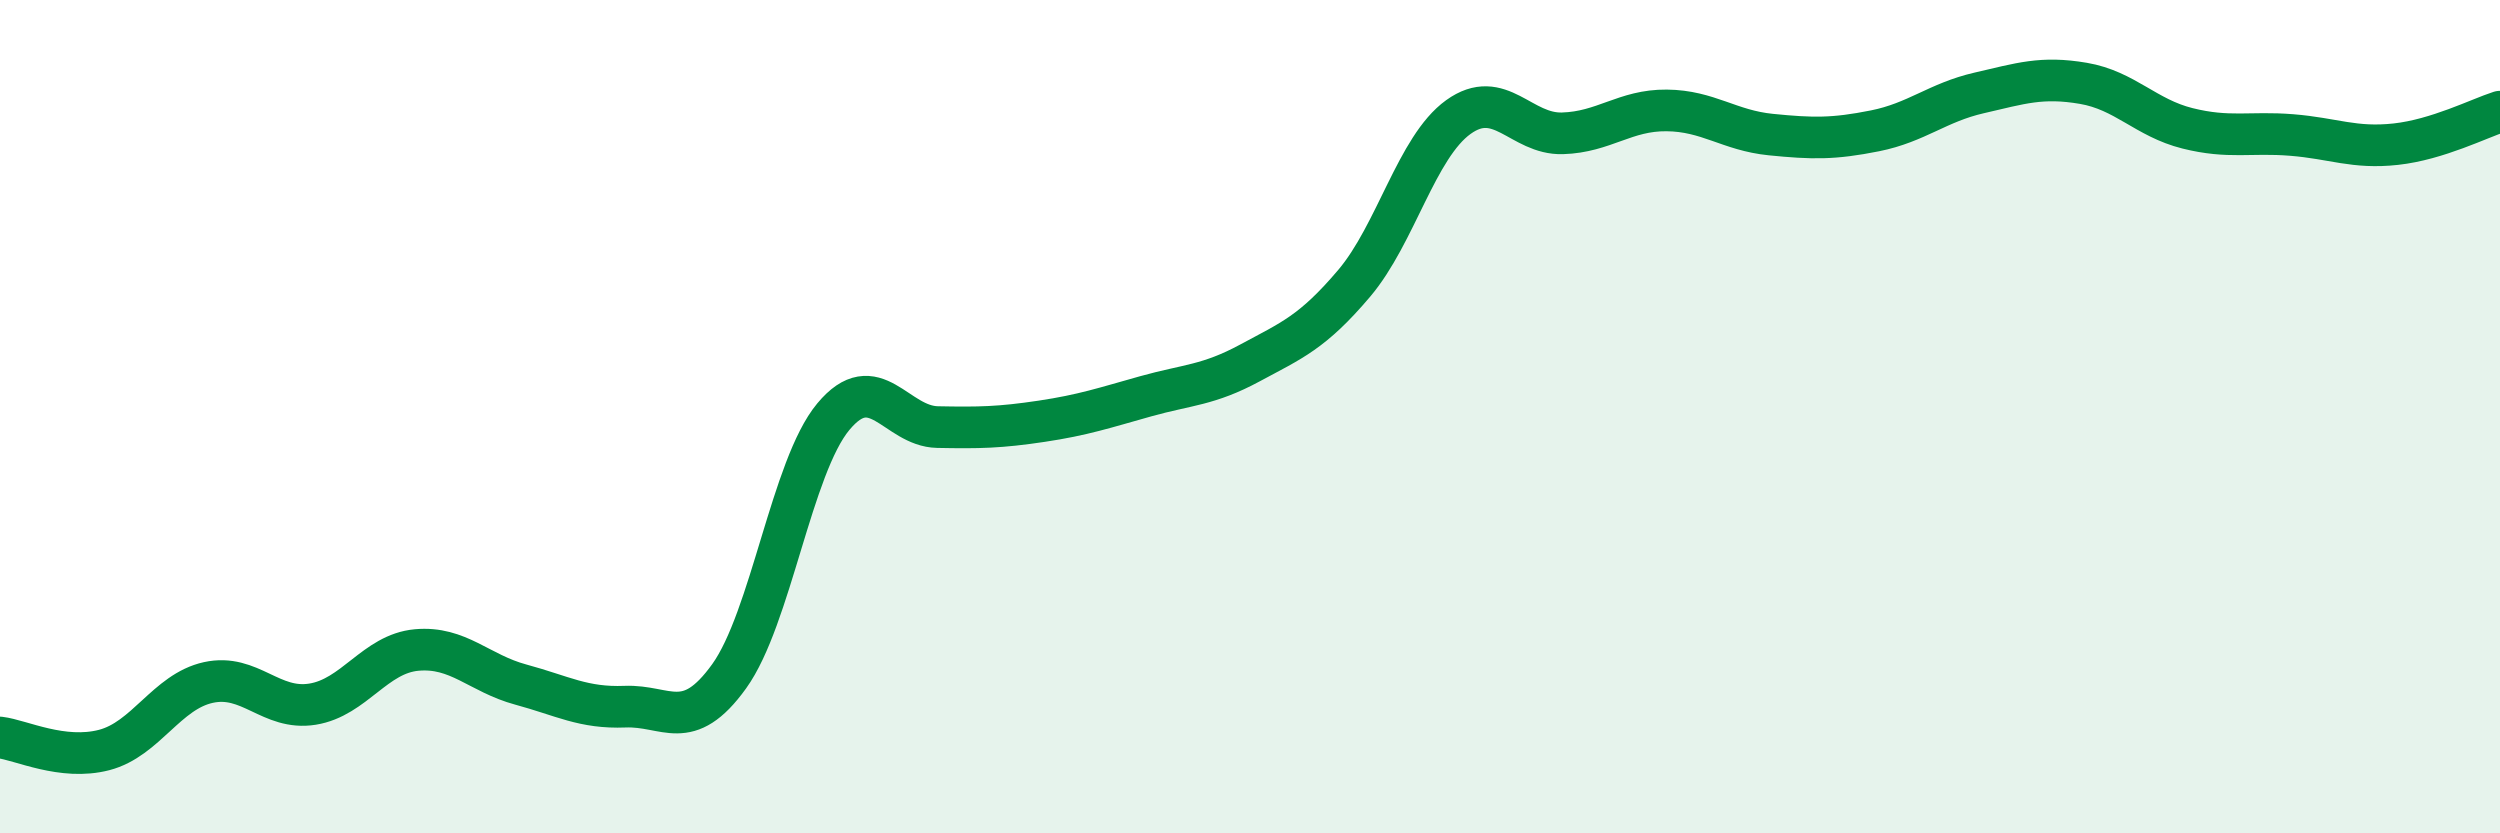 
    <svg width="60" height="20" viewBox="0 0 60 20" xmlns="http://www.w3.org/2000/svg">
      <path
        d="M 0,17.7 C 0.5,17.76 1.5,18.26 2.5,18 C 3.5,17.74 4,16.6 5,16.38 C 6,16.16 6.5,17.06 7.5,16.9 C 8.5,16.74 9,15.69 10,15.6 C 11,15.51 11.5,16.16 12.5,16.43 C 13.5,16.7 14,17 15,16.96 C 16,16.92 16.5,17.62 17.5,16.23 C 18.5,14.84 19,11.2 20,10 C 21,8.8 21.5,10.23 22.5,10.25 C 23.5,10.27 24,10.26 25,10.11 C 26,9.96 26.5,9.79 27.5,9.51 C 28.5,9.23 29,9.25 30,8.71 C 31,8.17 31.5,7.98 32.5,6.8 C 33.5,5.62 34,3.53 35,2.81 C 36,2.09 36.5,3.23 37.5,3.2 C 38.5,3.17 39,2.64 40,2.65 C 41,2.66 41.5,3.13 42.5,3.23 C 43.5,3.33 44,3.34 45,3.14 C 46,2.94 46.5,2.46 47.5,2.23 C 48.5,2 49,1.83 50,2 C 51,2.17 51.5,2.83 52.5,3.08 C 53.5,3.33 54,3.16 55,3.24 C 56,3.32 56.5,3.57 57.5,3.46 C 58.5,3.35 59.5,2.84 60,2.68L60 20L0 20Z"
        fill="#008740"
        opacity="0.1"
        stroke-linecap="round"
        stroke-linejoin="round"
      />
      <path
        d="M 0,17.7 C 0.5,17.76 1.5,18.26 2.5,18 C 3.5,17.74 4,16.6 5,16.38 C 6,16.16 6.5,17.06 7.5,16.9 C 8.5,16.74 9,15.69 10,15.6 C 11,15.51 11.5,16.16 12.5,16.43 C 13.5,16.7 14,17 15,16.96 C 16,16.92 16.5,17.62 17.5,16.23 C 18.5,14.84 19,11.2 20,10 C 21,8.8 21.5,10.23 22.5,10.25 C 23.5,10.27 24,10.26 25,10.11 C 26,9.96 26.5,9.79 27.5,9.51 C 28.5,9.23 29,9.25 30,8.71 C 31,8.17 31.5,7.98 32.5,6.8 C 33.5,5.62 34,3.53 35,2.81 C 36,2.09 36.5,3.23 37.5,3.2 C 38.5,3.17 39,2.64 40,2.65 C 41,2.66 41.5,3.13 42.5,3.23 C 43.5,3.33 44,3.34 45,3.14 C 46,2.94 46.5,2.46 47.5,2.23 C 48.5,2 49,1.83 50,2 C 51,2.17 51.5,2.83 52.5,3.08 C 53.5,3.33 54,3.16 55,3.24 C 56,3.32 56.5,3.57 57.5,3.46 C 58.5,3.35 59.5,2.84 60,2.68"
        stroke="#008740"
        stroke-width="1"
        fill="none"
        stroke-linecap="round"
        stroke-linejoin="round"
      />
    </svg>
  